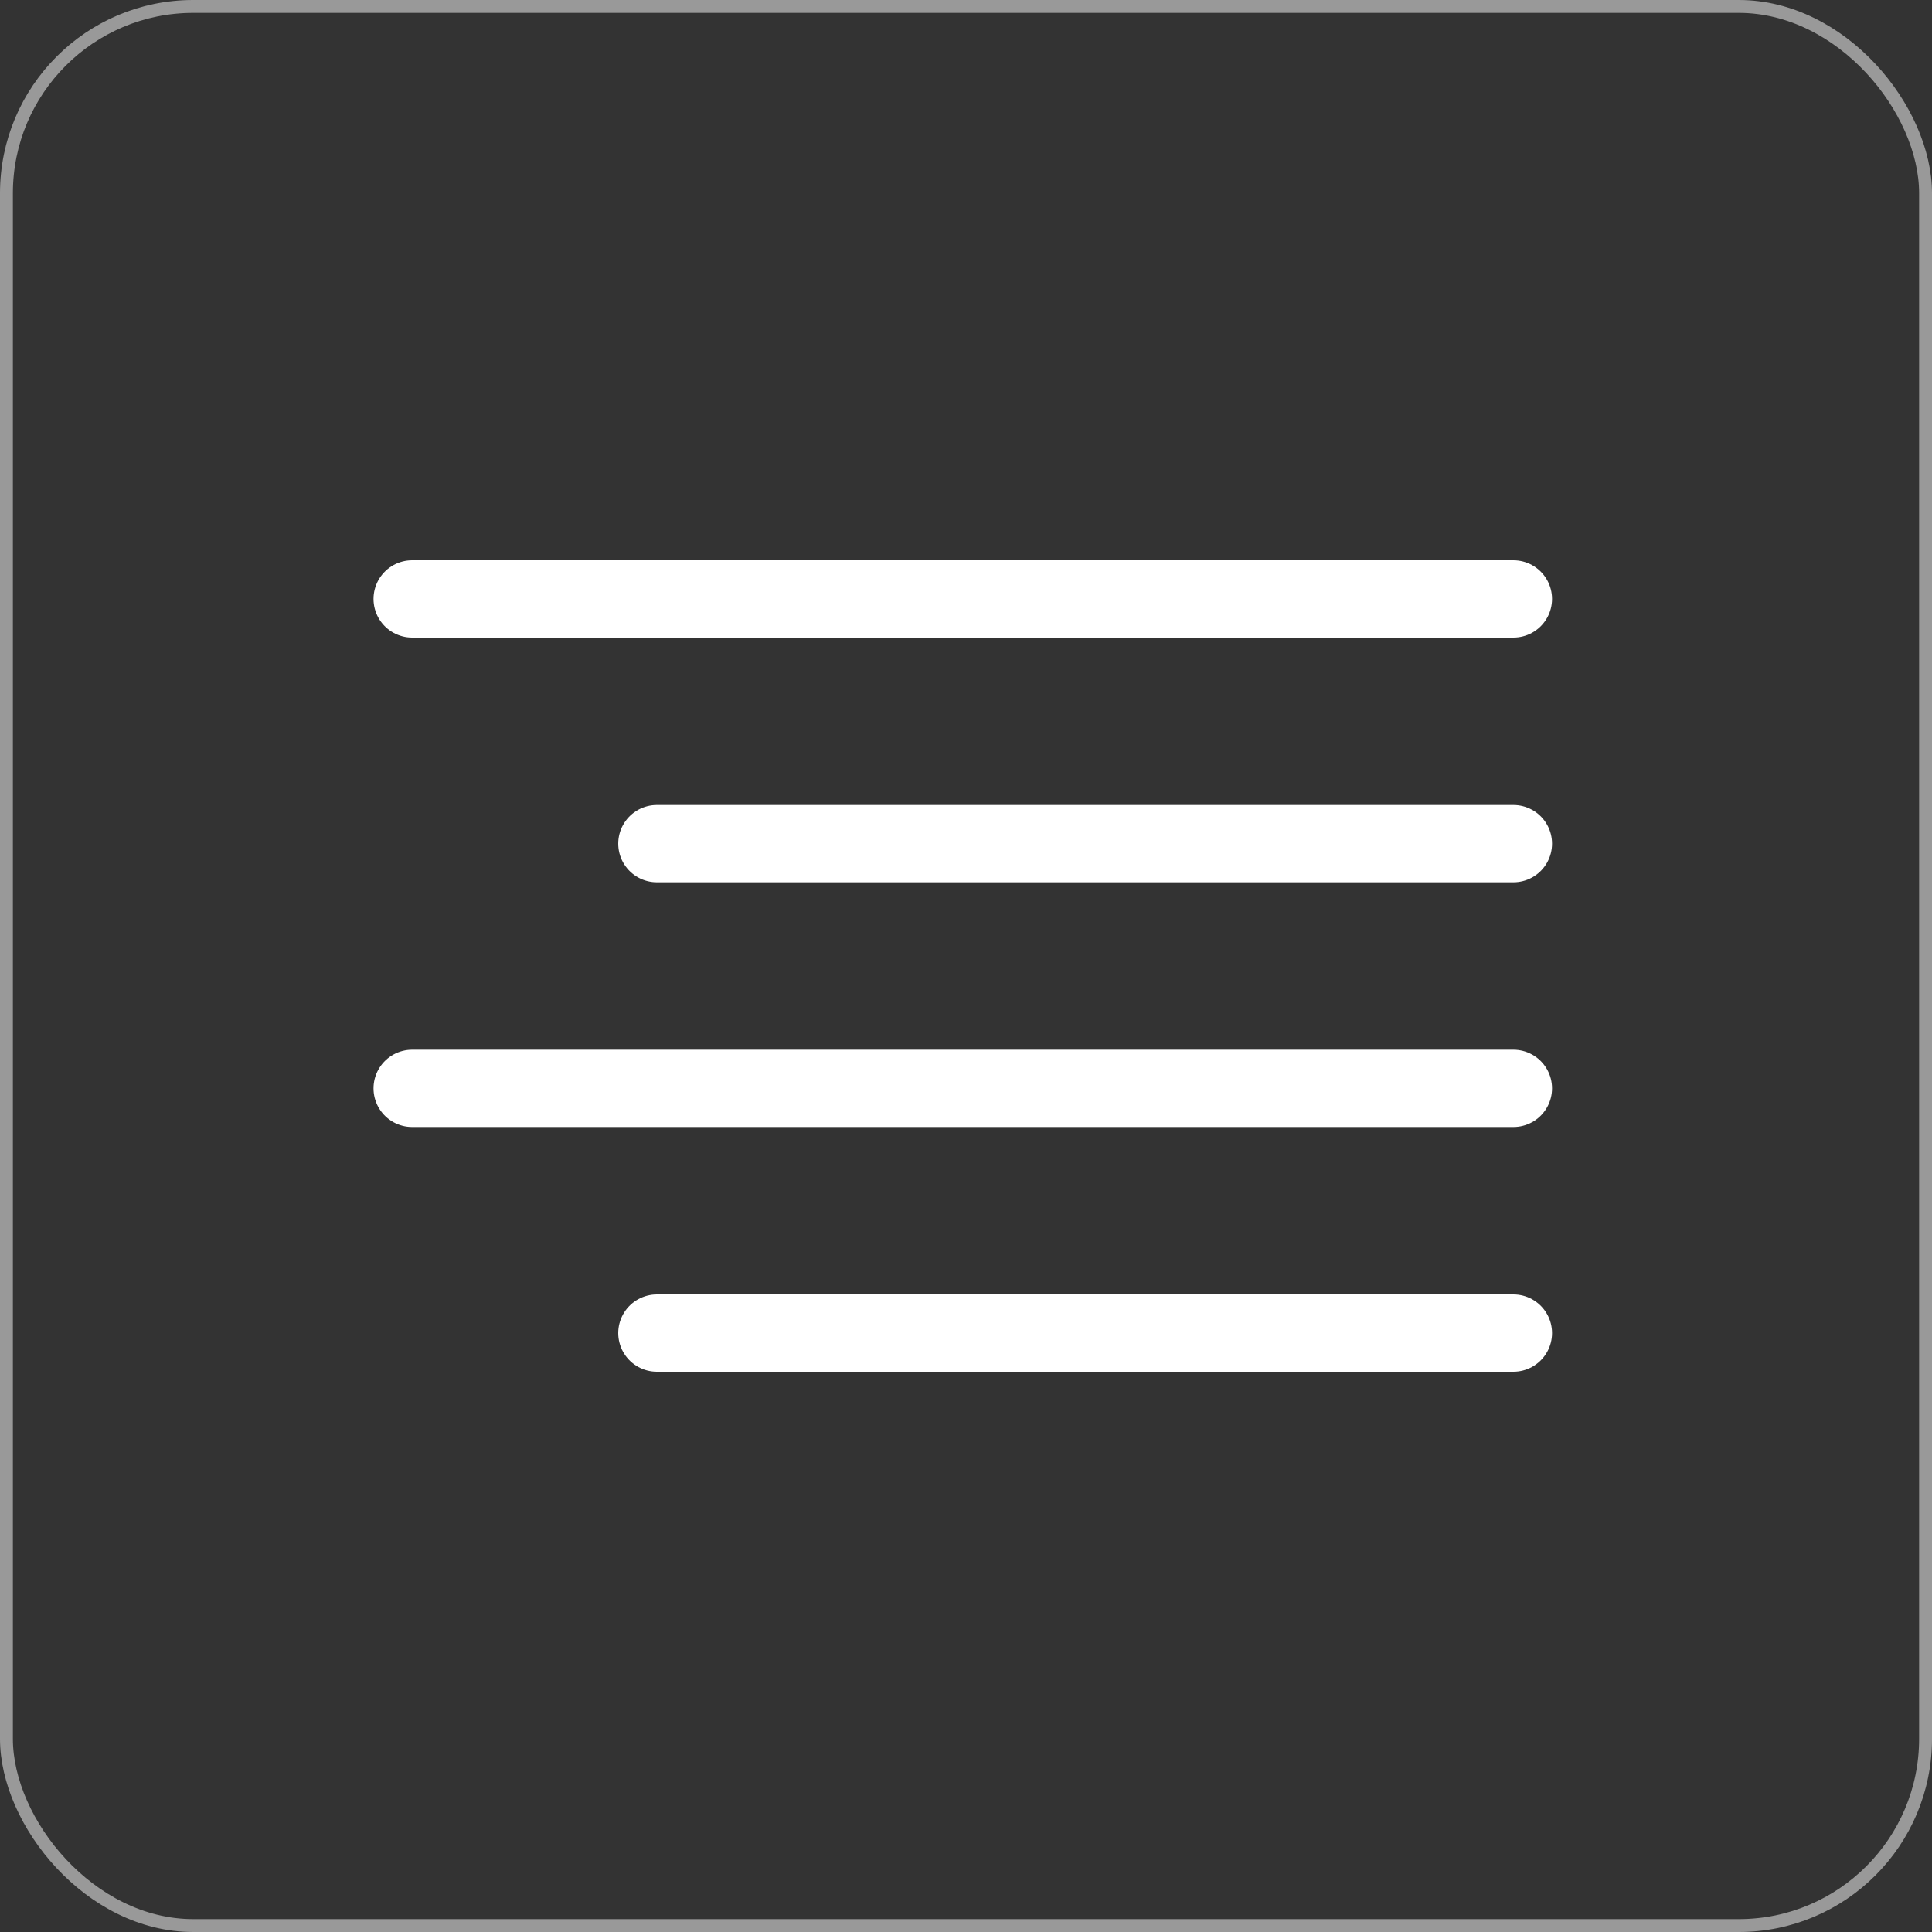 <?xml version="1.0" encoding="UTF-8"?> <svg xmlns="http://www.w3.org/2000/svg" width="300" height="300" viewBox="0 0 300 300" fill="none"><rect x="0" y="0" width="300" height="300" fill="#333333" stroke="none"/><g clip-path="url(#clip0_12161_3091)"><path d="M235 131H102" stroke="white" stroke-width="12" stroke-linecap="round" stroke-linejoin="round"></path><path d="M235 93H64" stroke="white" stroke-width="12" stroke-linecap="round" stroke-linejoin="round"></path><path d="M235 169H64" stroke="white" stroke-width="12" stroke-linecap="round" stroke-linejoin="round"></path><path d="M235 207H102" stroke="white" stroke-width="12" stroke-linecap="round" stroke-linejoin="round"></path></g><rect x="1" y="1" width="298" height="298" rx="29" stroke="white" stroke-opacity="0.5" stroke-width="2"></rect><defs><clipPath id="clip0_12161_3091"><rect width="300" height="300" rx="30" fill="white"></rect></clipPath></defs></svg> 